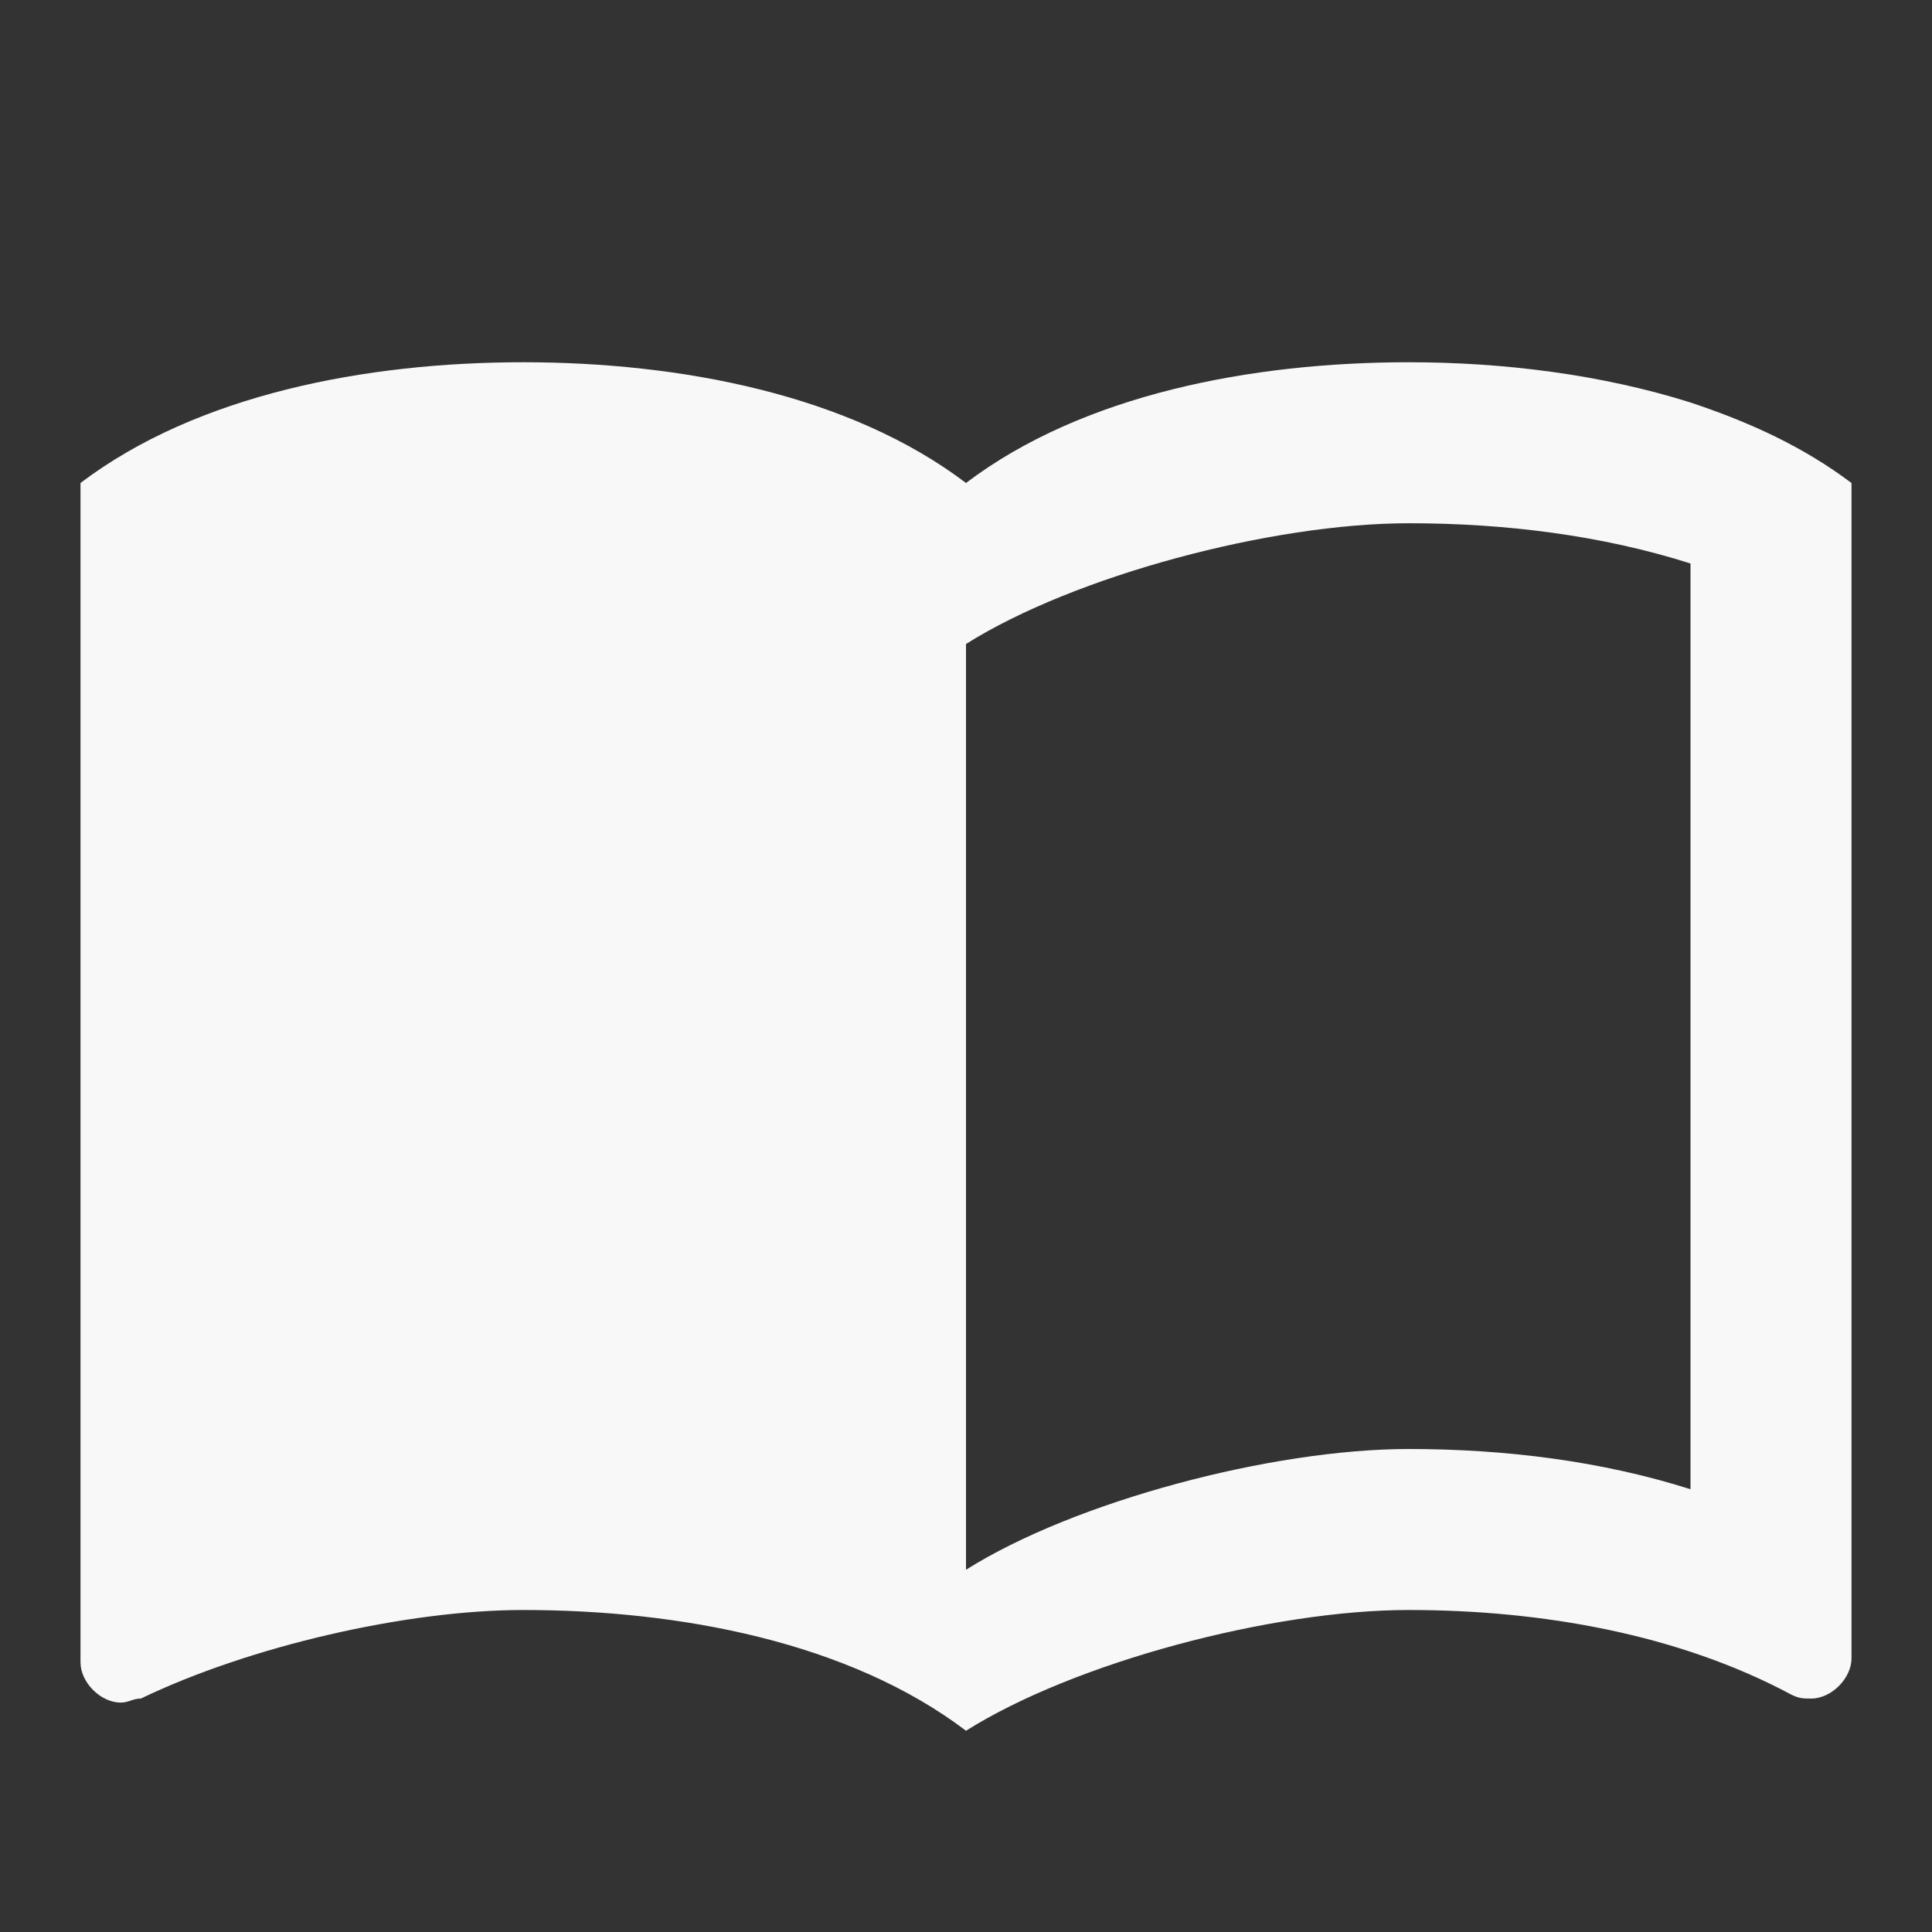 <?xml version="1.0" encoding="utf-8"?>
<!DOCTYPE svg PUBLIC "-//W3C//DTD SVG 1.1//EN" "http://www.w3.org/Graphics/SVG/1.1/DTD/svg11.dtd">
<svg xmlns="http://www.w3.org/2000/svg" xmlns:xlink="http://www.w3.org/1999/xlink" version="1.1" baseProfile="full" width="24" height="24" viewBox="0 0 24.00 24.00" enable-background="new 0 0 24.00 24.00" xml:space="preserve">
	<rect x="0" y="0" width="24.00" height="24.00" fill="#333333" stroke="none"/>
	<path fill="#F8F8F8" fill-opacity="1" stroke-width="1.333" stroke-linejoin="miter" d="M 21,5C 19.89,4.65 18.67,4.5 17.5,4.5C 15.55,4.5 13.45,4.9 12,6C 10.55,4.9 8.45,4.5 6.5,4.5C 4.55,4.5 2.45,4.9 1,6L 1,20.65C 1,20.9 1.25,21.15 1.5,21.15C 1.6,21.15 1.65,21.1 1.75,21.1C 3.1,20.45 5.05,20 6.5,20C 8.45,20 10.55,20.4 12,21.5C 13.35,20.65 15.8,20 17.5,20C 19.15,20 20.85,20.3 22.25,21.05C 22.35,21.1 22.4,21.1 22.5,21.1C 22.75,21.1 23,20.85 23,20.6L 23,6C 22.4,5.55 21.75,5.25 21,5 Z M 21,18.5C 19.9,18.15 18.7,18 17.5,18C 15.8,18 13.35,18.65 12,19.5L 12,8C 13.35,7.15 15.8,6.5 17.5,6.5C 18.7,6.5 19.9,6.65 21,7L 21,18.5 Z "/>
</svg>
